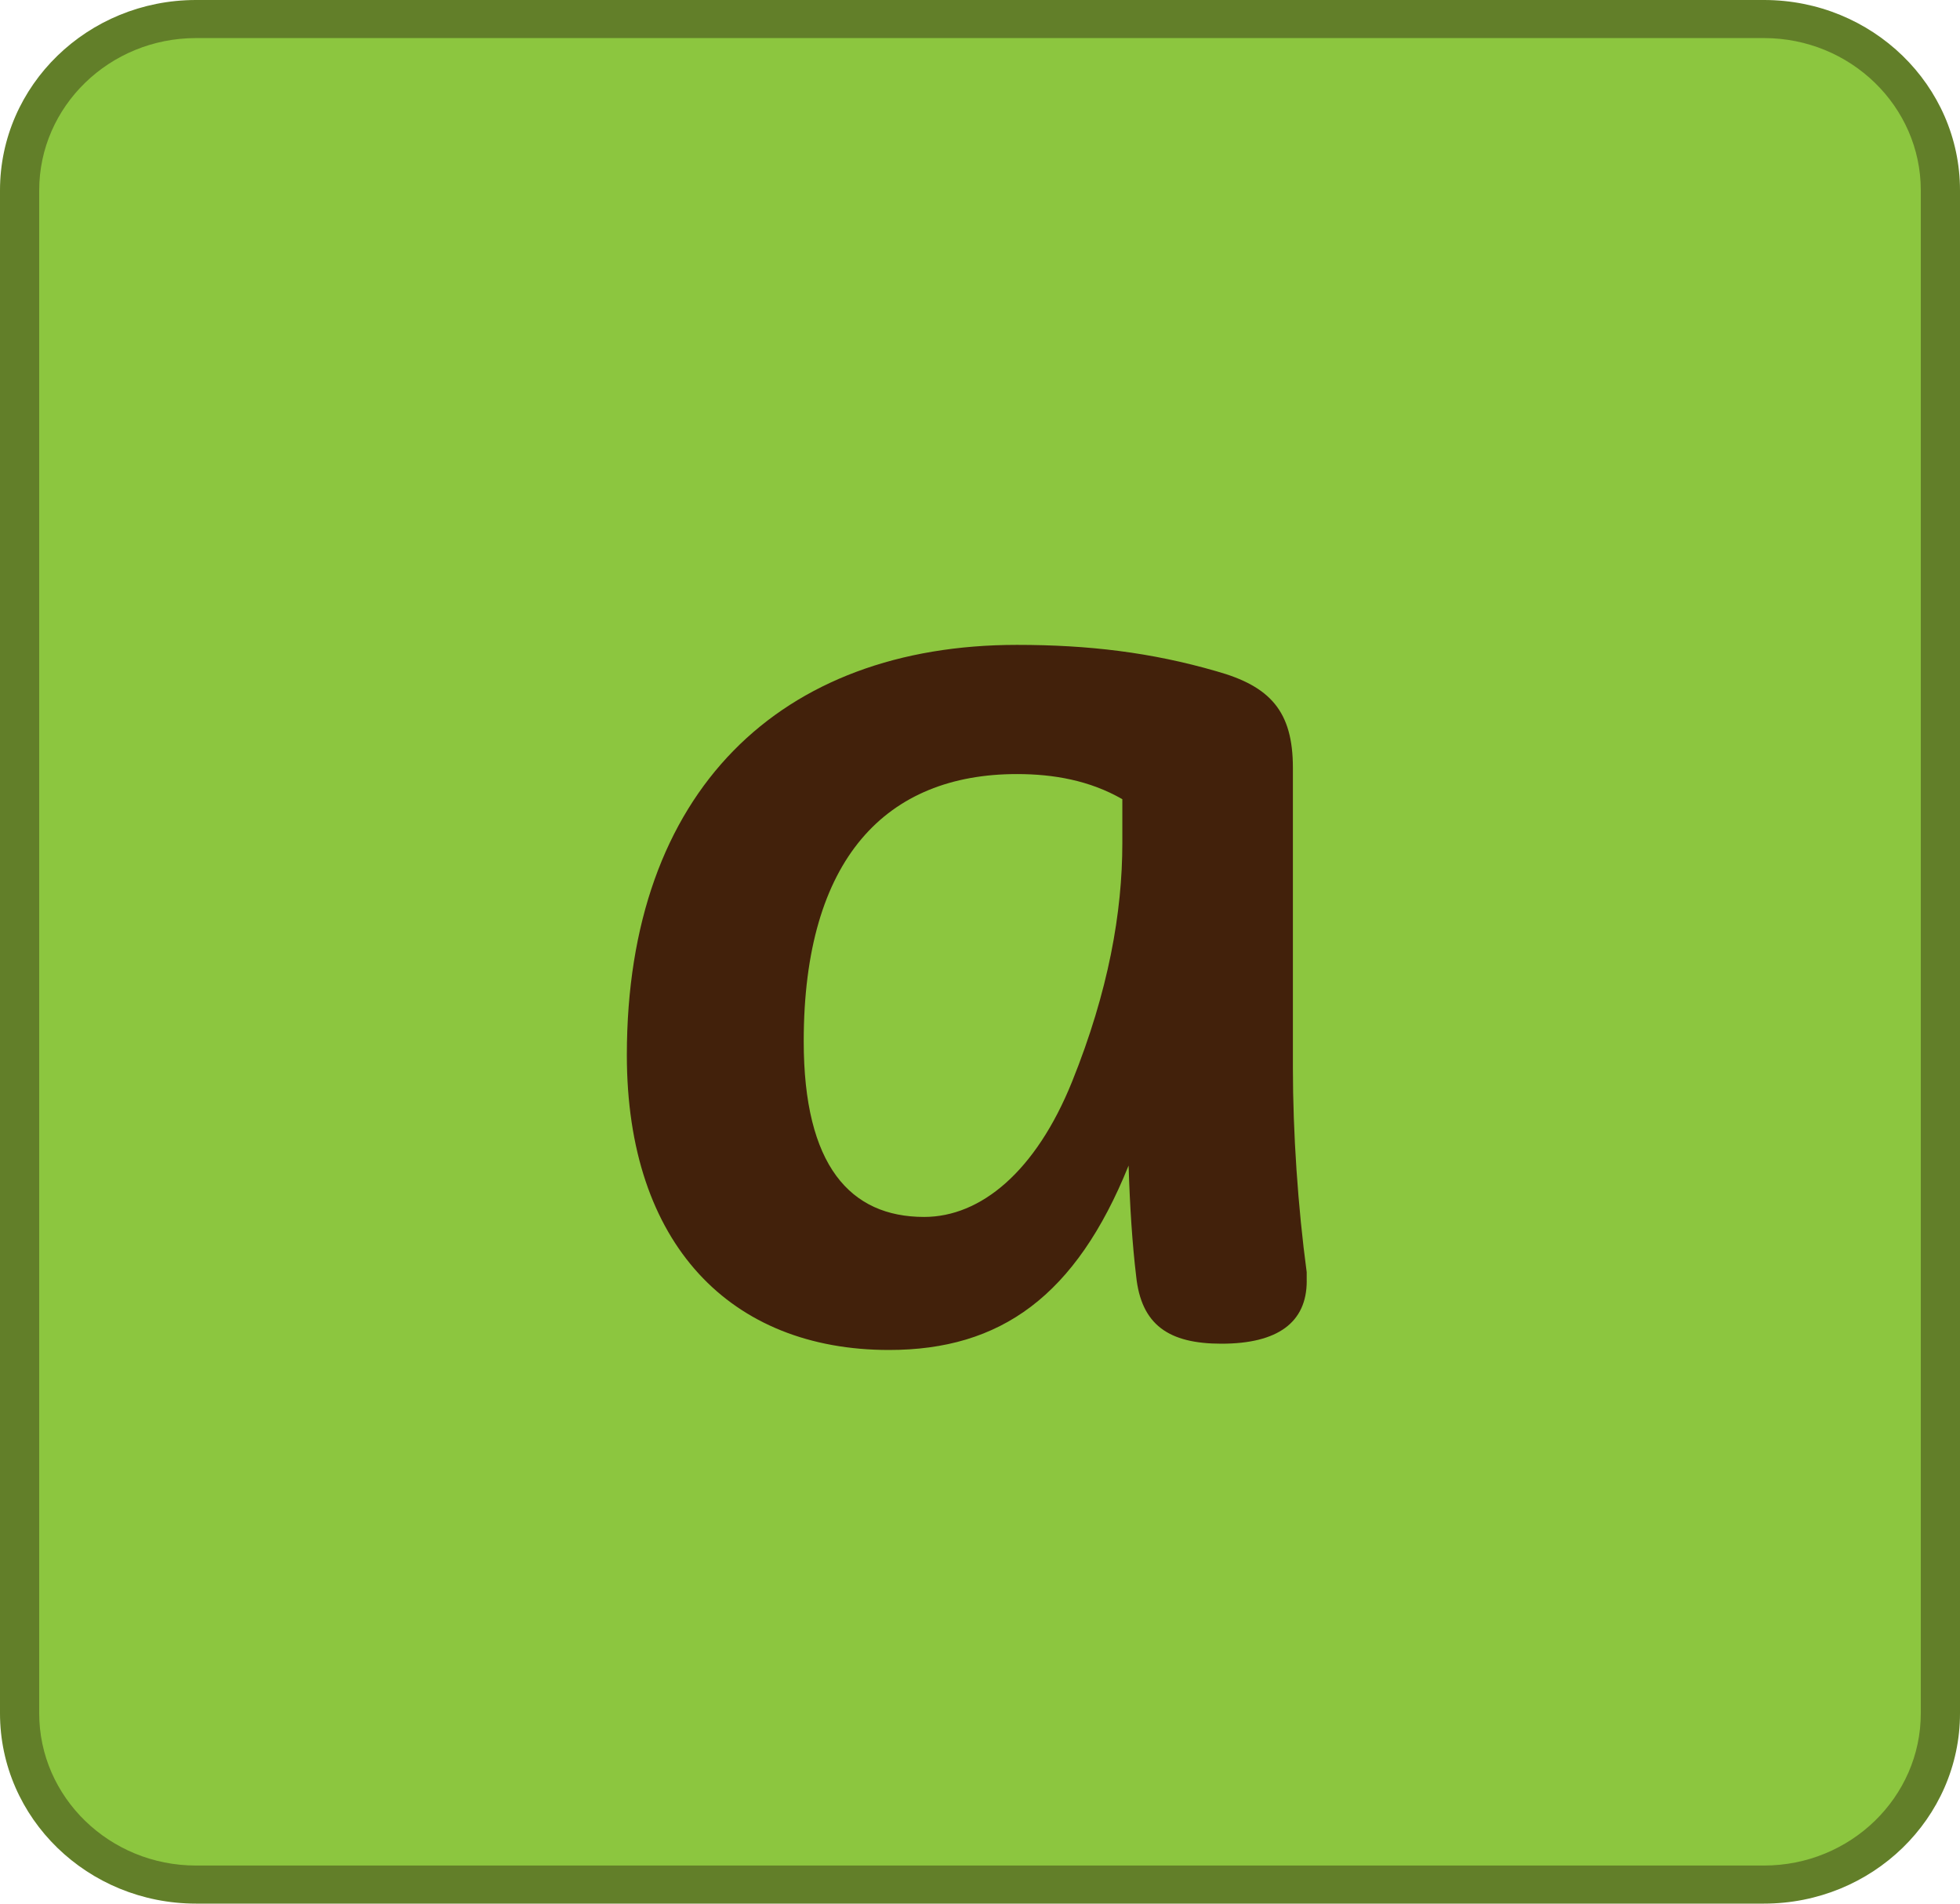 <?xml version="1.0" encoding="UTF-8"?><svg id="c" xmlns="http://www.w3.org/2000/svg" width="50" height="48.565" xmlns:xlink="http://www.w3.org/1999/xlink" viewBox="0 0 50 48.565"><defs><symbol id="a" viewBox="0 0 50 50"><g><rect x=".5" y=".5" width="49" height="49" rx="4.5" ry="4.5" fill="#8cc63f"/><path d="M45,1c2.206,0,4,1.794,4,4V45c0,2.206-1.794,4-4,4H5c-2.206,0-4-1.794-4-4V5C1,2.794,2.794,1,5,1H45m0-1H5C2.239,0,0,2.239,0,5V45c0,2.761,2.239,5,5,5H45c2.761,0,5-2.239,5-5V5c0-2.761-2.239-5-5-5h0Z" fill="#627f29"/></g></symbol></defs><g id="d"><use width="50" height="50" transform="translate(0 0) scale(1 .971)" xlink:href="#a"/><path d="M33.335,32.67c0,1.056-.736,1.6-2.176,1.6-1.344,0-2.048-.479-2.176-1.728-.096-.8-.16-1.76-.192-2.816-1.344,3.328-3.264,4.704-6.112,4.704-4.032,0-6.688-2.688-6.688-7.52,0-6.752,3.936-10.463,9.952-10.463,1.824,0,3.423,.191,5.087,.672,1.376,.384,1.952,1.023,1.952,2.464v7.647c0,1.663,.128,3.552,.352,5.215v.225Zm-4.704-12.287c-.832-.48-1.76-.641-2.688-.641-3.328,0-5.44,2.145-5.44,6.816,0,3.167,1.184,4.479,3.072,4.479,1.44,0,2.848-1.152,3.776-3.456s1.28-4.319,1.28-6.079v-1.12Z" fill="#42210b"/></g></svg>